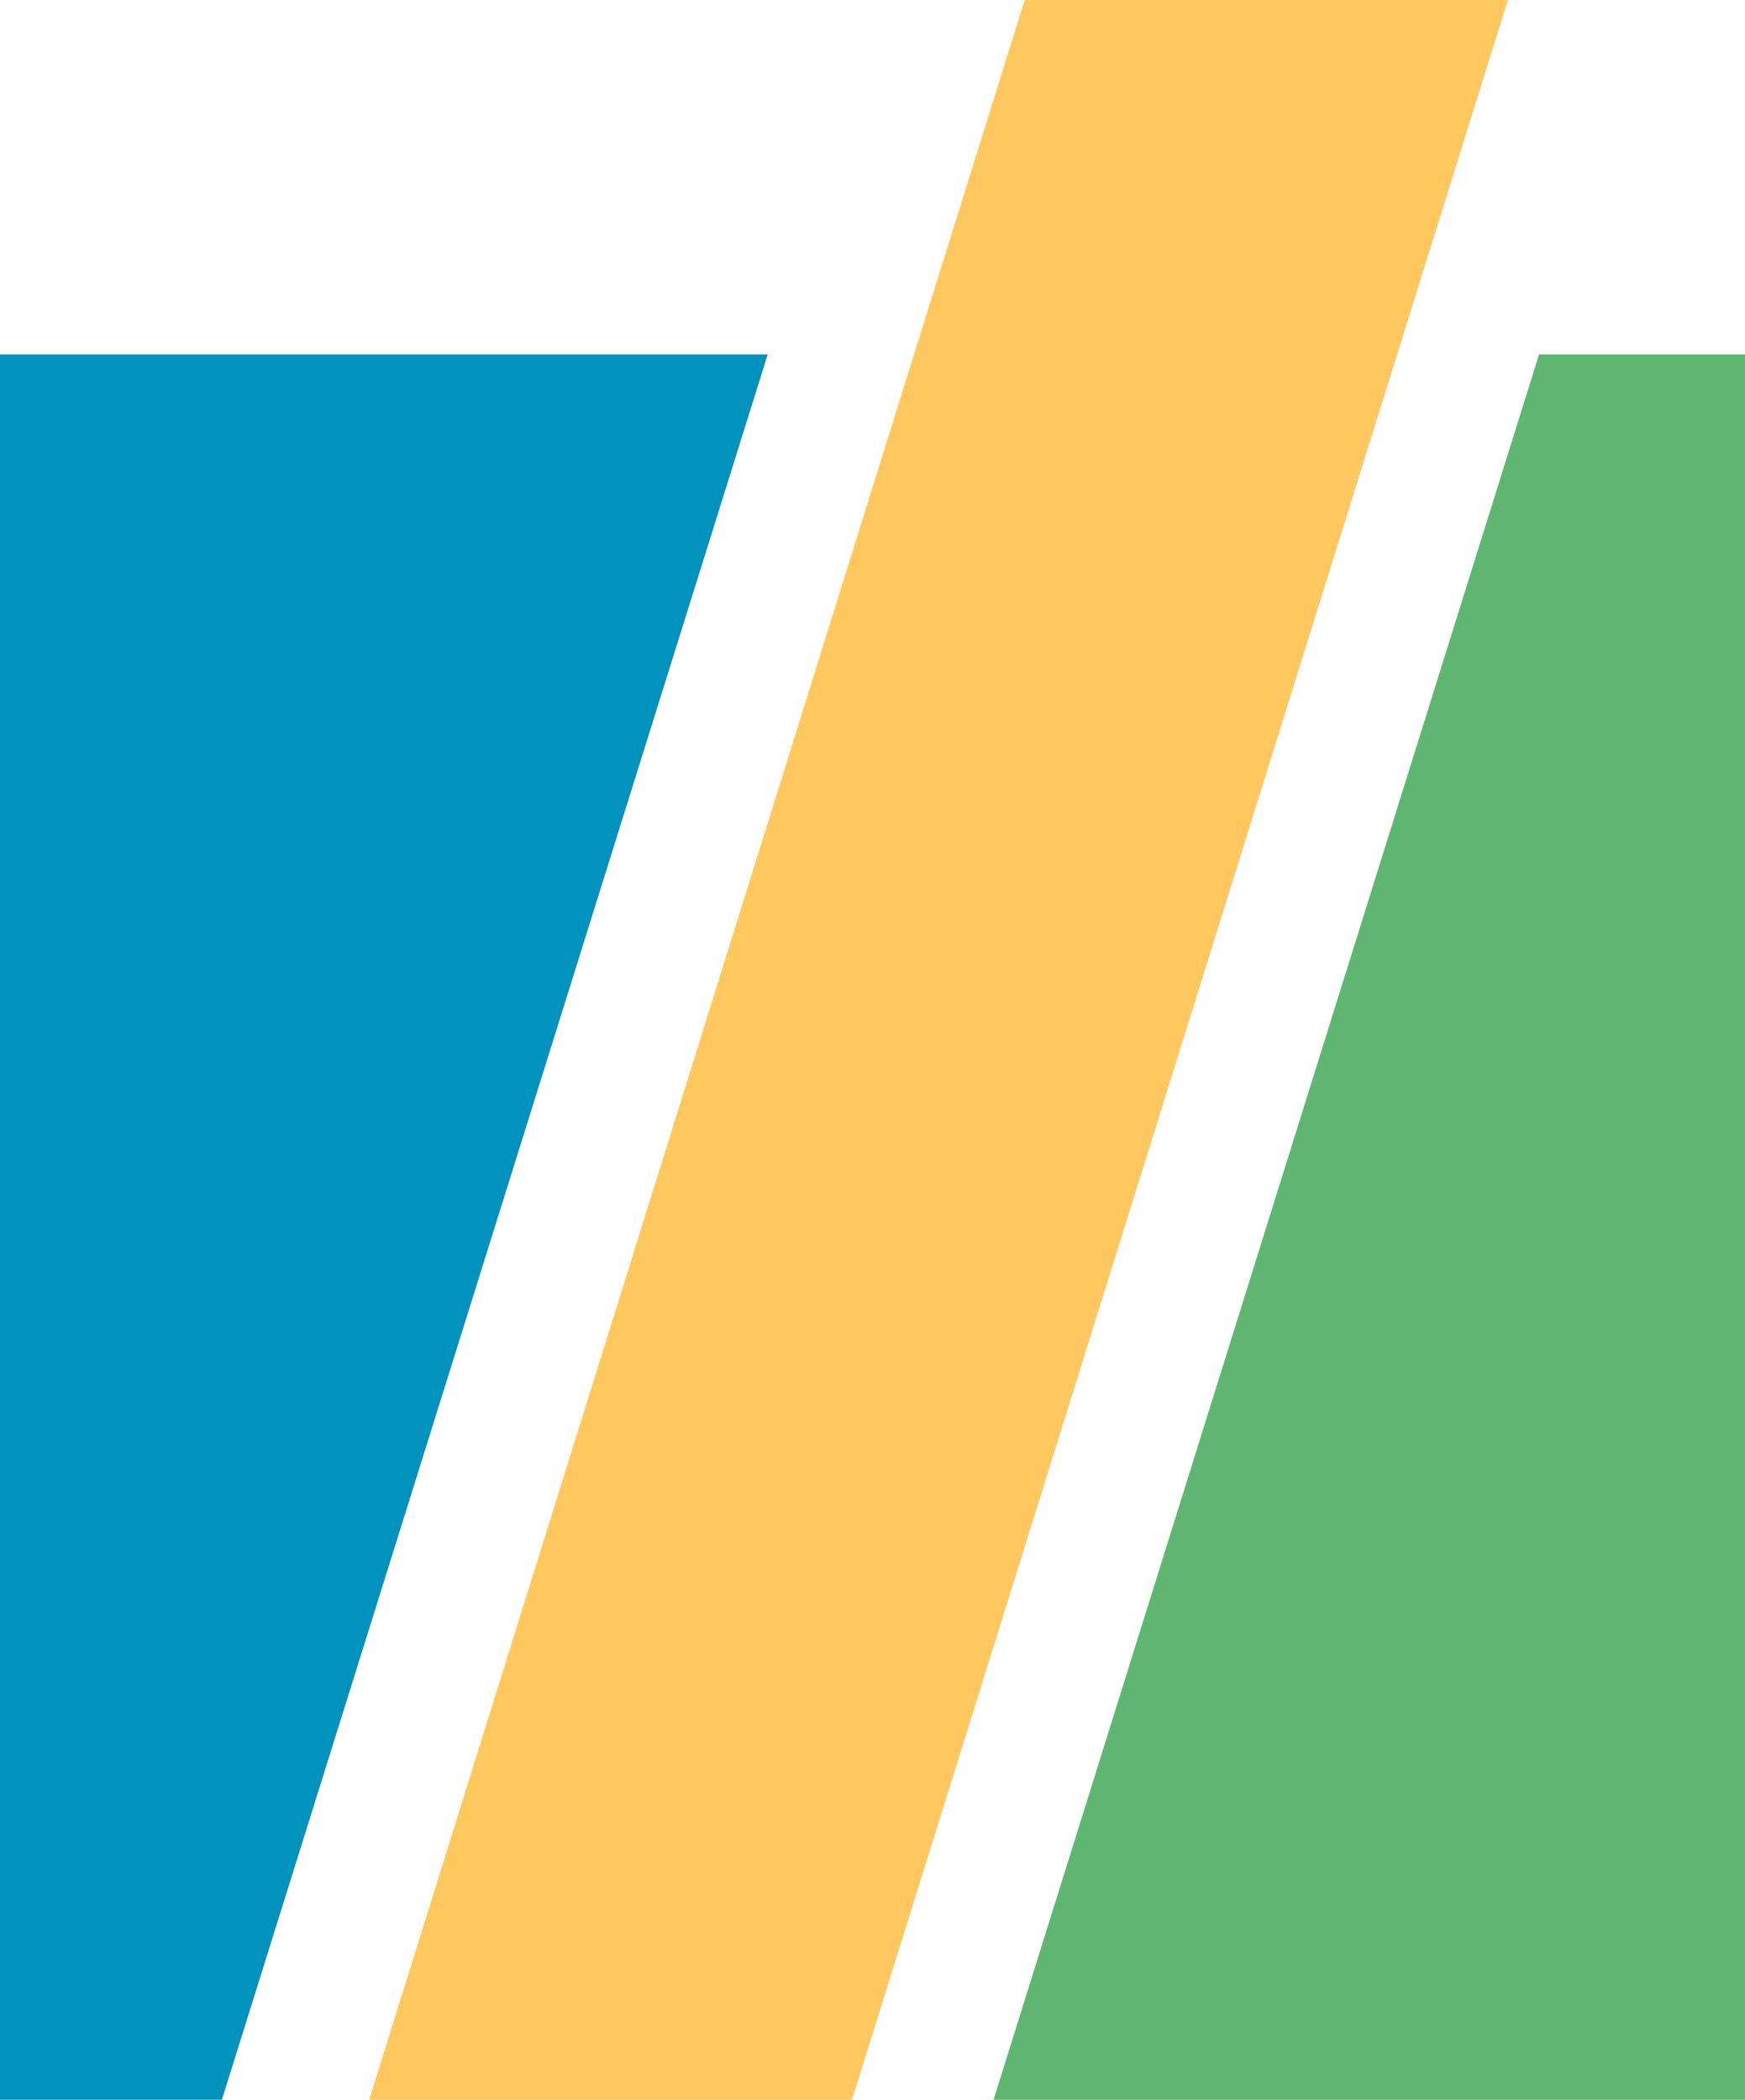 <?xml version="1.0" encoding="UTF-8"?>
<svg xmlns="http://www.w3.org/2000/svg" id="Ebene_2" viewBox="0 0 48.21 58">
  <polygon points="48.21 9.79 42.52 9.79 27.45 58 48.21 58 48.21 9.79" style="fill:#5fb670;"></polygon>
  <polygon points="0 9.79 0 58 6.13 58 21.21 9.79 0 9.79" style="fill:#0093be;"></polygon>
  <polygon points="28.31 0 10.2 58 23.54 58 41.66 0 28.31 0" style="fill:#ffc85f;"></polygon>
</svg>

